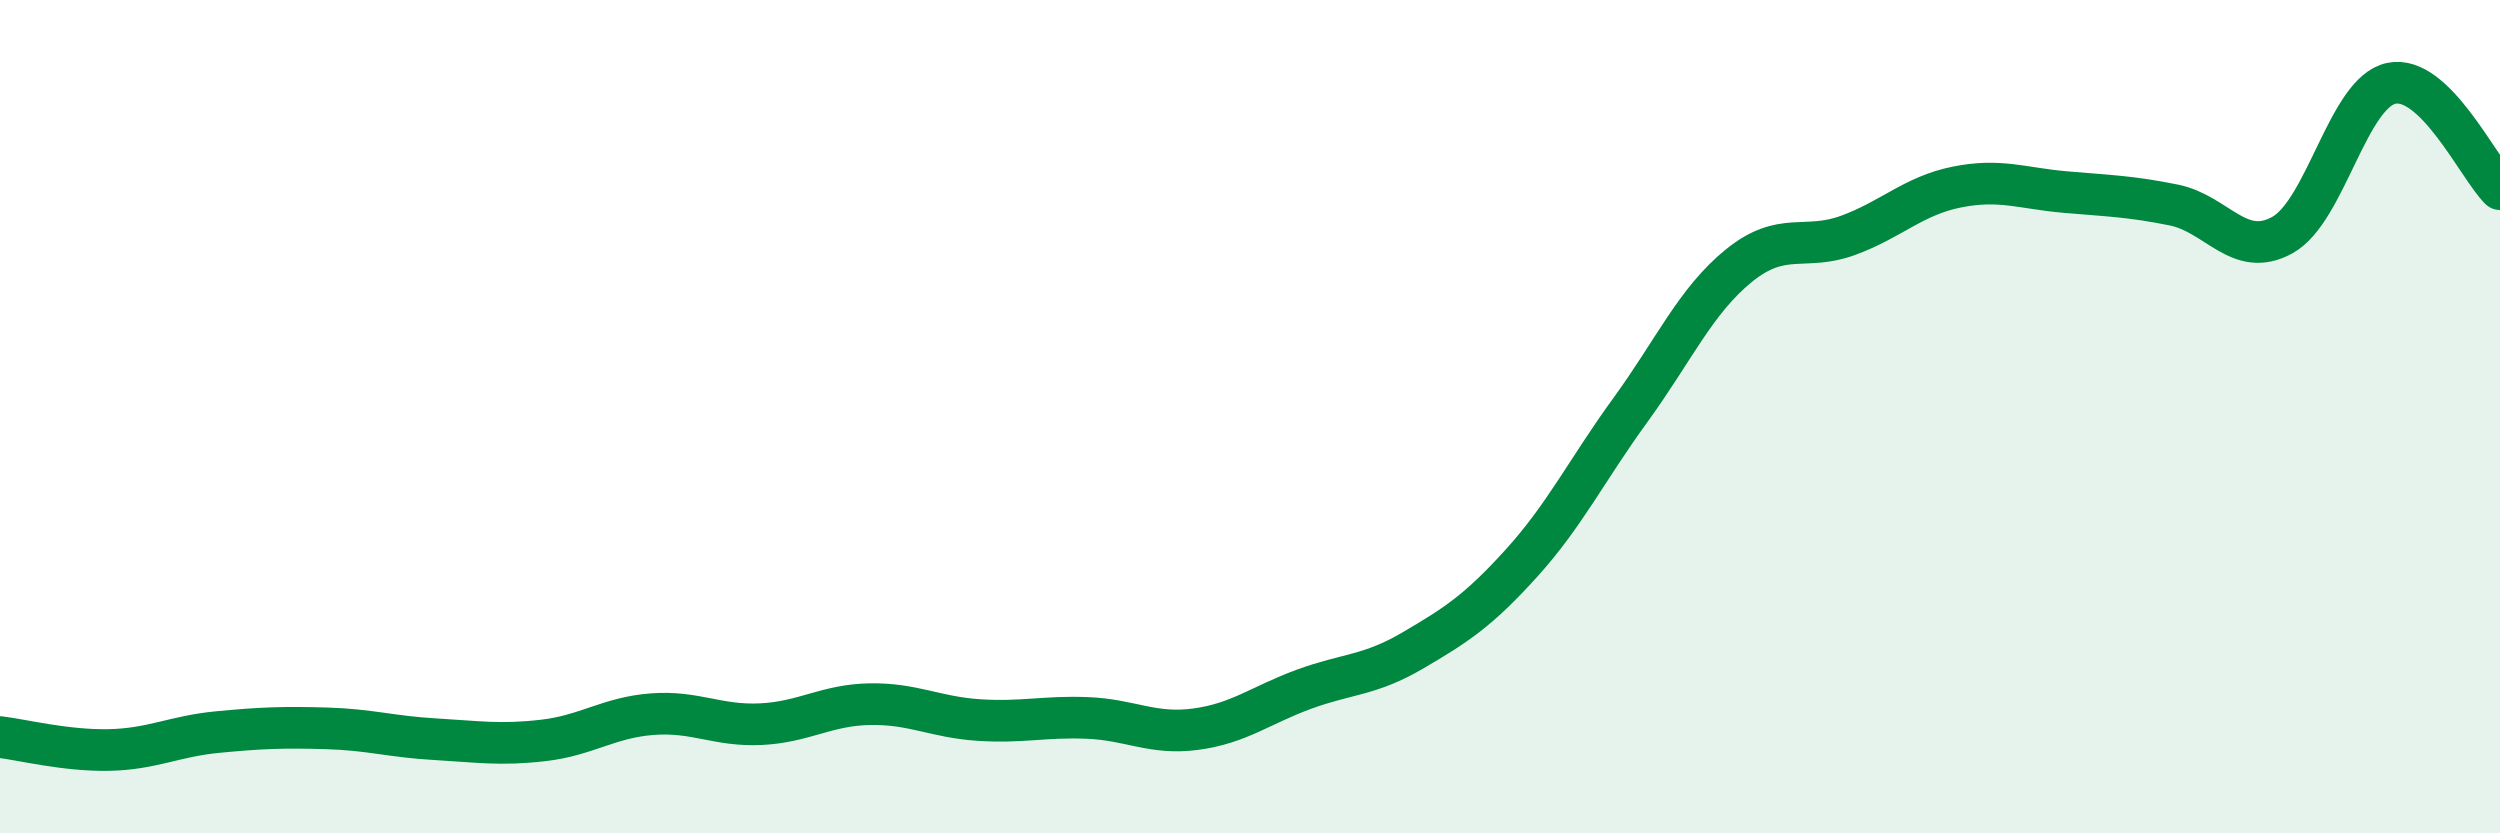
    <svg width="60" height="20" viewBox="0 0 60 20" xmlns="http://www.w3.org/2000/svg">
      <path
        d="M 0,17.69 C 0.52,17.75 1.57,18.02 2.61,18 C 3.65,17.98 4.18,17.67 5.22,17.57 C 6.26,17.47 6.79,17.45 7.83,17.48 C 8.87,17.51 9.39,17.68 10.43,17.74 C 11.47,17.8 12,17.89 13.04,17.77 C 14.08,17.65 14.61,17.22 15.65,17.14 C 16.69,17.06 17.22,17.43 18.26,17.38 C 19.3,17.33 19.83,16.92 20.87,16.9 C 21.91,16.88 22.44,17.21 23.48,17.28 C 24.52,17.35 25.05,17.19 26.09,17.23 C 27.13,17.27 27.66,17.64 28.7,17.5 C 29.74,17.36 30.26,16.92 31.3,16.54 C 32.34,16.16 32.87,16.22 33.91,15.61 C 34.95,15 35.48,14.66 36.52,13.51 C 37.56,12.36 38.09,11.27 39.13,9.84 C 40.17,8.41 40.7,7.21 41.74,6.37 C 42.78,5.53 43.31,6.03 44.35,5.65 C 45.39,5.27 45.92,4.7 46.96,4.49 C 48,4.28 48.53,4.52 49.57,4.61 C 50.61,4.7 51.13,4.71 52.17,4.92 C 53.21,5.13 53.74,6.22 54.78,5.64 C 55.82,5.06 56.35,2.22 57.39,2 C 58.43,1.78 59.48,4.03 60,4.54L60 20L0 20Z"
        fill="#008740"
        opacity="0.1"
        stroke-linecap="round"
        stroke-linejoin="round"
      />
      <path
        d="M 0,17.69 C 0.52,17.75 1.57,18.02 2.61,18 C 3.65,17.98 4.18,17.67 5.22,17.57 C 6.26,17.47 6.79,17.45 7.83,17.48 C 8.87,17.51 9.39,17.68 10.43,17.74 C 11.47,17.8 12,17.89 13.04,17.77 C 14.08,17.65 14.61,17.22 15.65,17.14 C 16.69,17.06 17.22,17.43 18.26,17.38 C 19.3,17.33 19.83,16.92 20.87,16.9 C 21.91,16.88 22.44,17.21 23.48,17.28 C 24.52,17.35 25.05,17.19 26.09,17.23 C 27.13,17.27 27.66,17.64 28.7,17.5 C 29.74,17.36 30.26,16.92 31.3,16.54 C 32.34,16.16 32.87,16.22 33.91,15.61 C 34.95,15 35.48,14.66 36.52,13.51 C 37.56,12.36 38.09,11.27 39.13,9.84 C 40.17,8.41 40.7,7.21 41.74,6.37 C 42.78,5.53 43.31,6.03 44.35,5.65 C 45.39,5.27 45.92,4.7 46.96,4.49 C 48,4.28 48.53,4.52 49.57,4.61 C 50.61,4.7 51.13,4.71 52.17,4.92 C 53.21,5.13 53.74,6.22 54.78,5.64 C 55.82,5.06 56.35,2.22 57.39,2 C 58.43,1.78 59.48,4.03 60,4.54"
        stroke="#008740"
        stroke-width="1"
        fill="none"
        stroke-linecap="round"
        stroke-linejoin="round"
      />
    </svg>
  